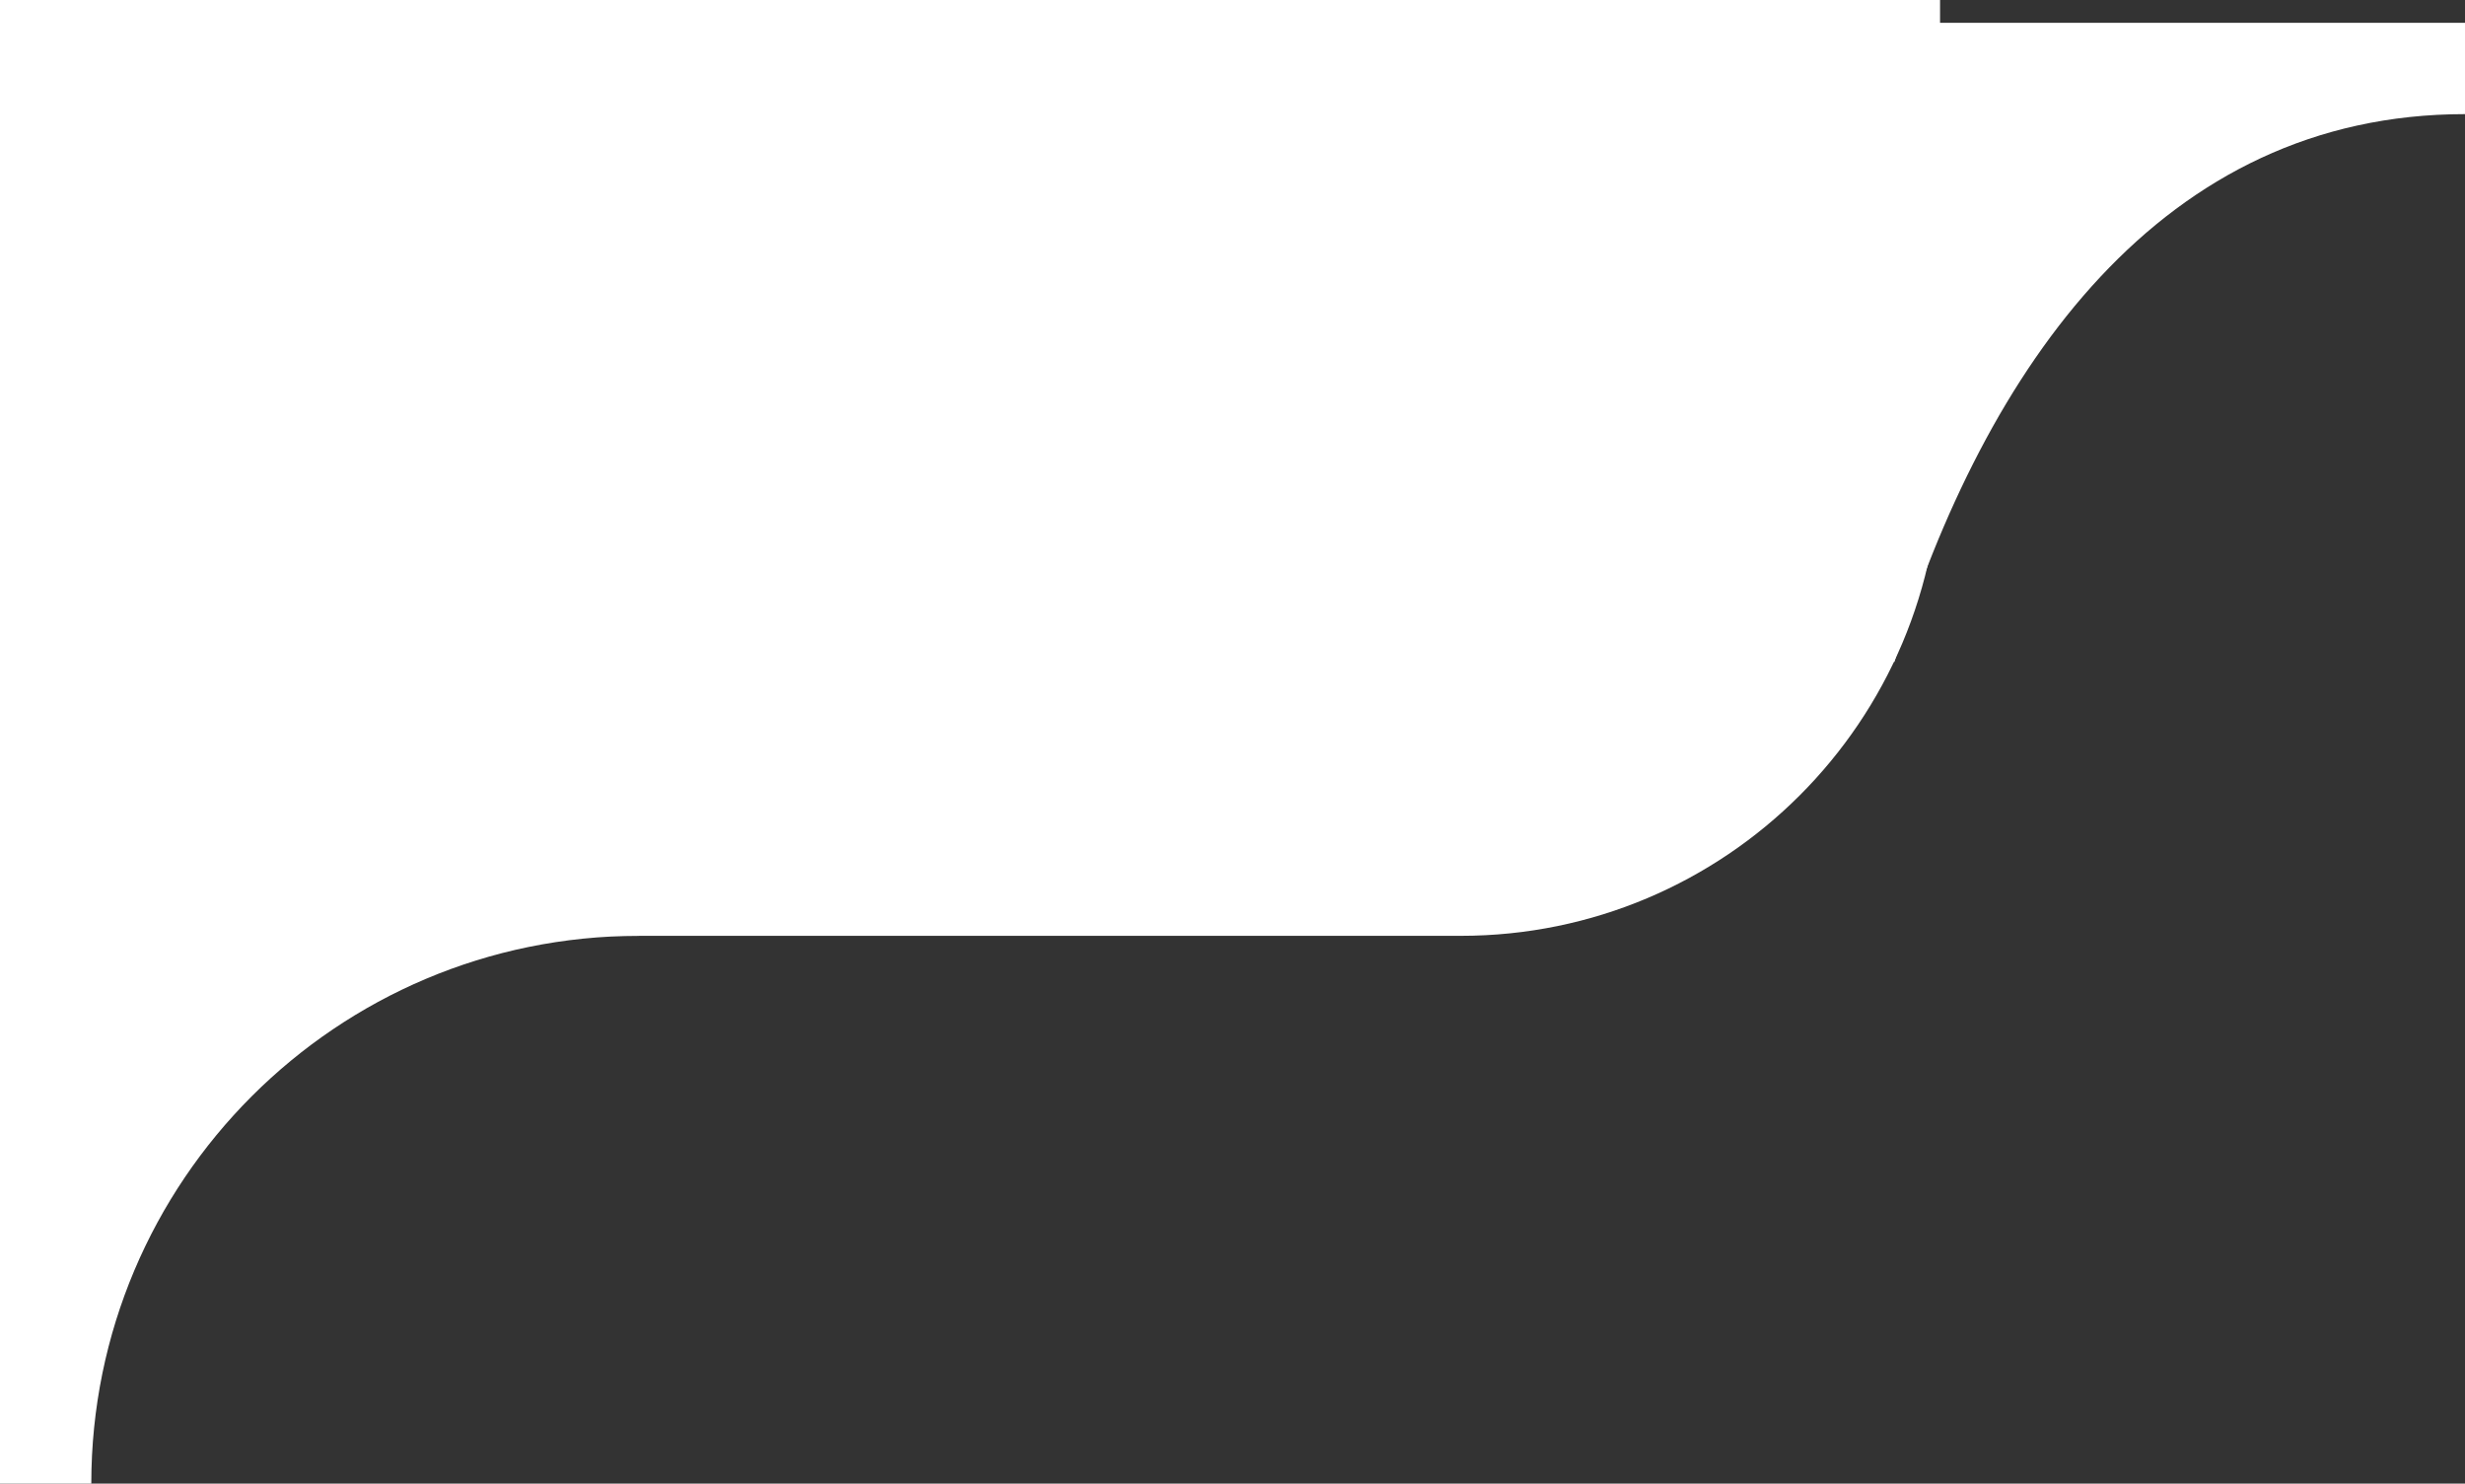 <?xml version="1.0" encoding="UTF-8"?> <svg xmlns="http://www.w3.org/2000/svg" width="108" height="65" viewBox="0 0 108 65" fill="none"><rect x="0" y="0" width="108" height="65" fill="#333333" stroke="none"/> <path d="M0 0H85V20C85 31.598 75.598 41 64 41H0V0Z" fill="white"></path> <path d="M28 37V41C14.745 41 4 51.745 4 65H0V37H28Z" fill="white"></path> <path d="M108 1V5C94.745 5 87 16 83 29H80V1H108Z" fill="white"></path> </svg> 
